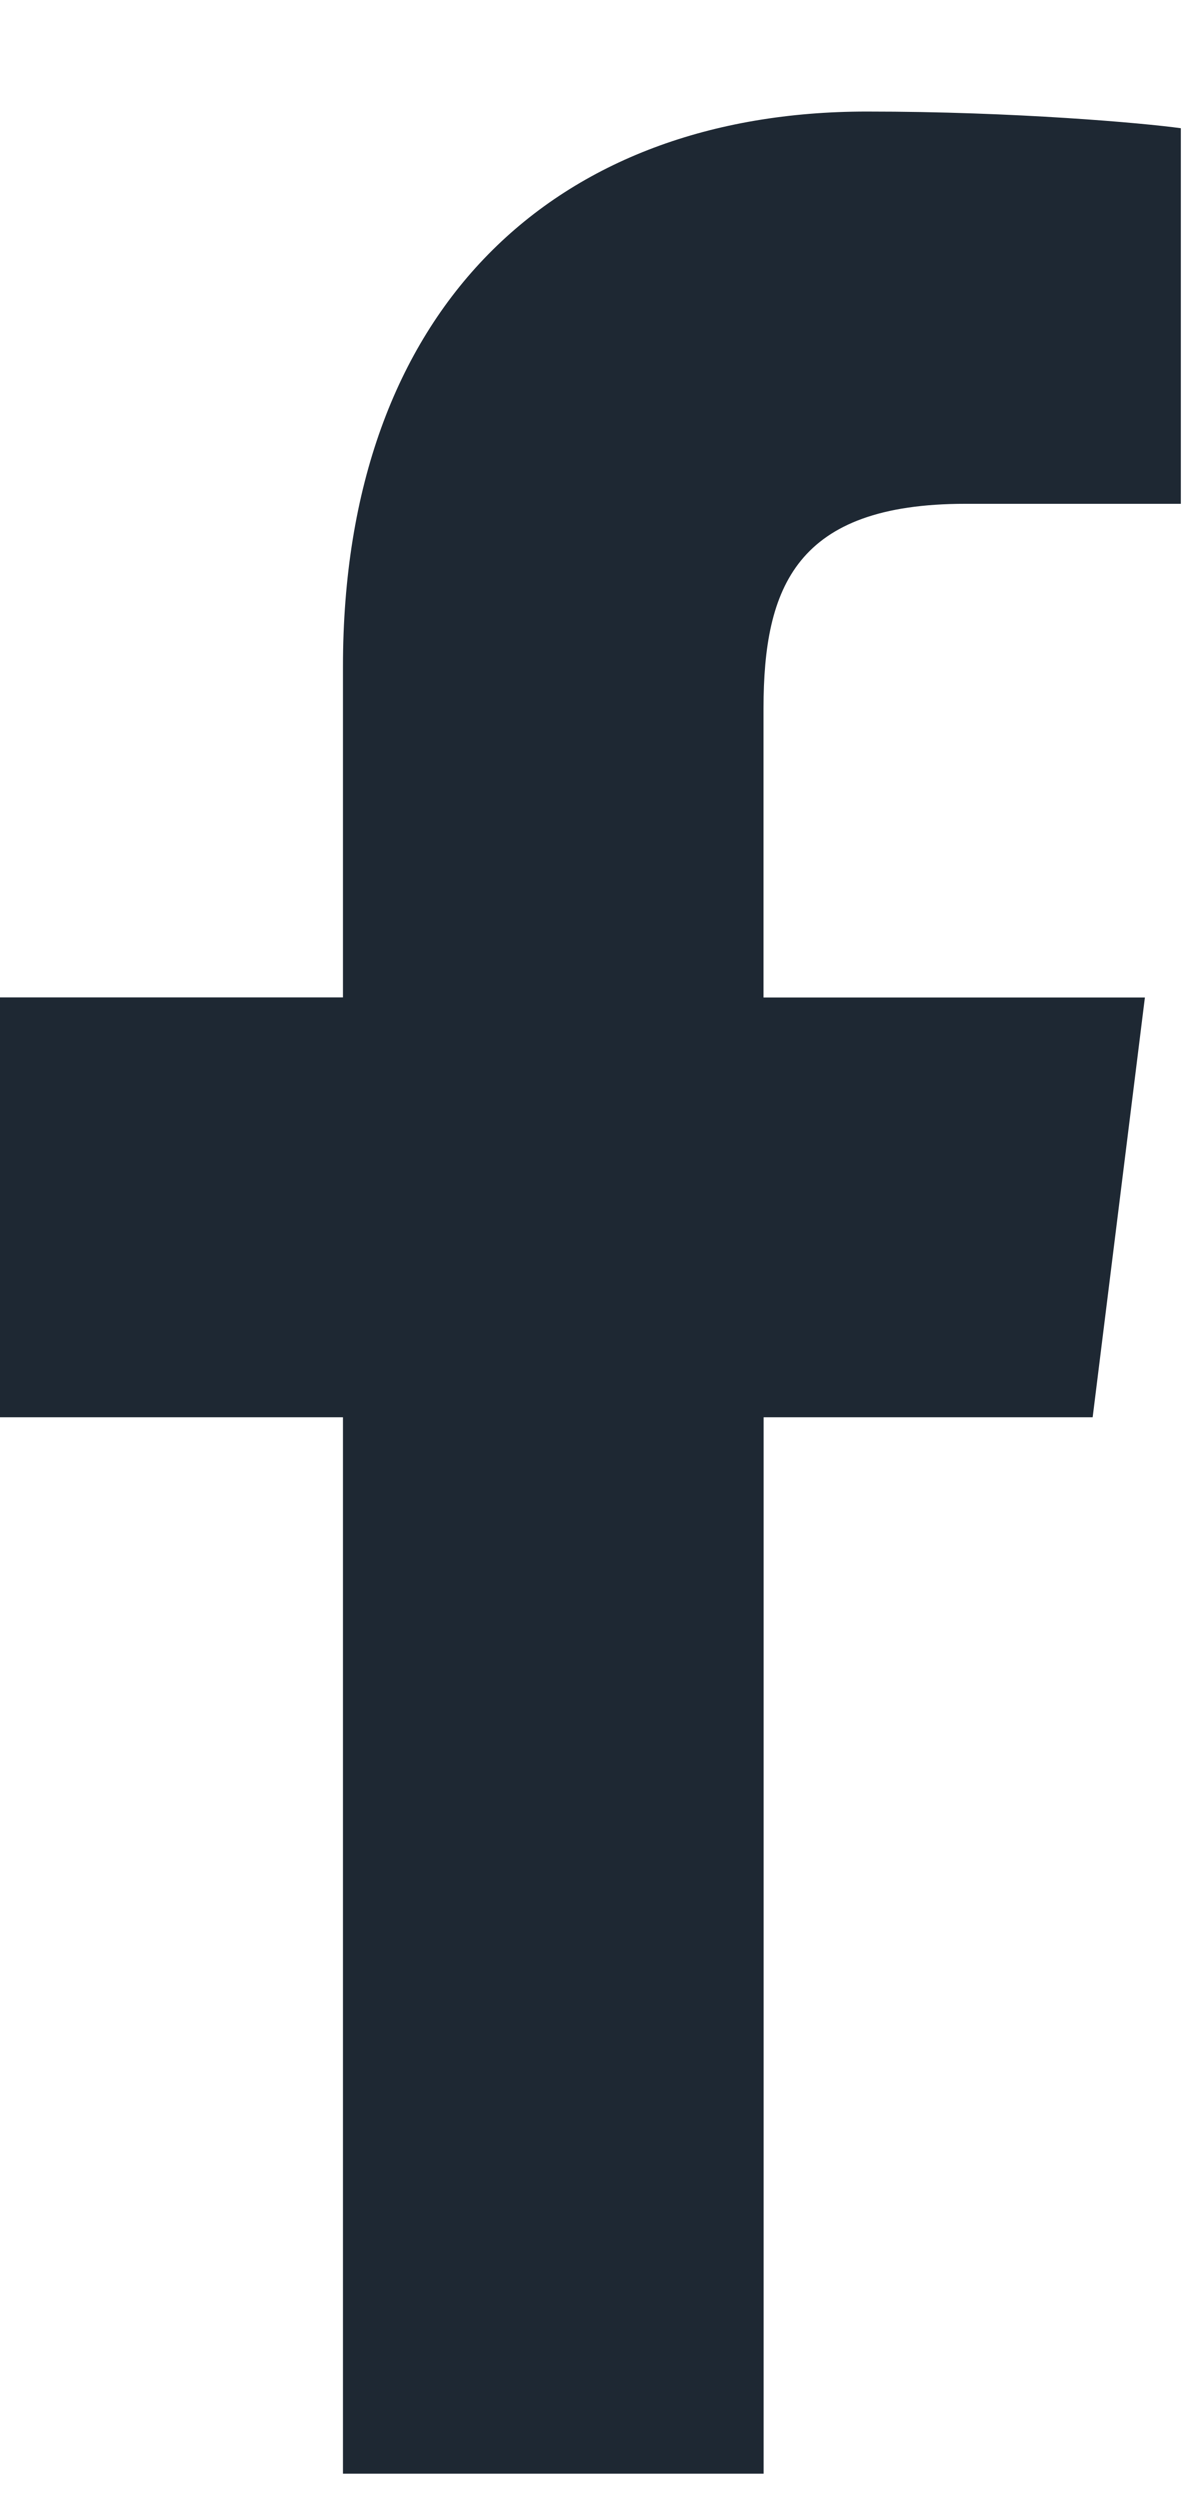 <svg width="10" height="21" viewBox="0 0 10 21" fill="none" xmlns="http://www.w3.org/2000/svg">
<path d="M8.112 4.232H9.923V1.077C9.611 1.034 8.536 0.937 7.284 0.937C4.672 0.937 2.882 2.58 2.882 5.599V8.378H0V11.905H2.882V20.779H6.417V11.905H9.182L9.621 8.379H6.416V5.949C6.417 4.929 6.691 4.232 8.112 4.232Z" fill="#1E2833"/>
</svg>

